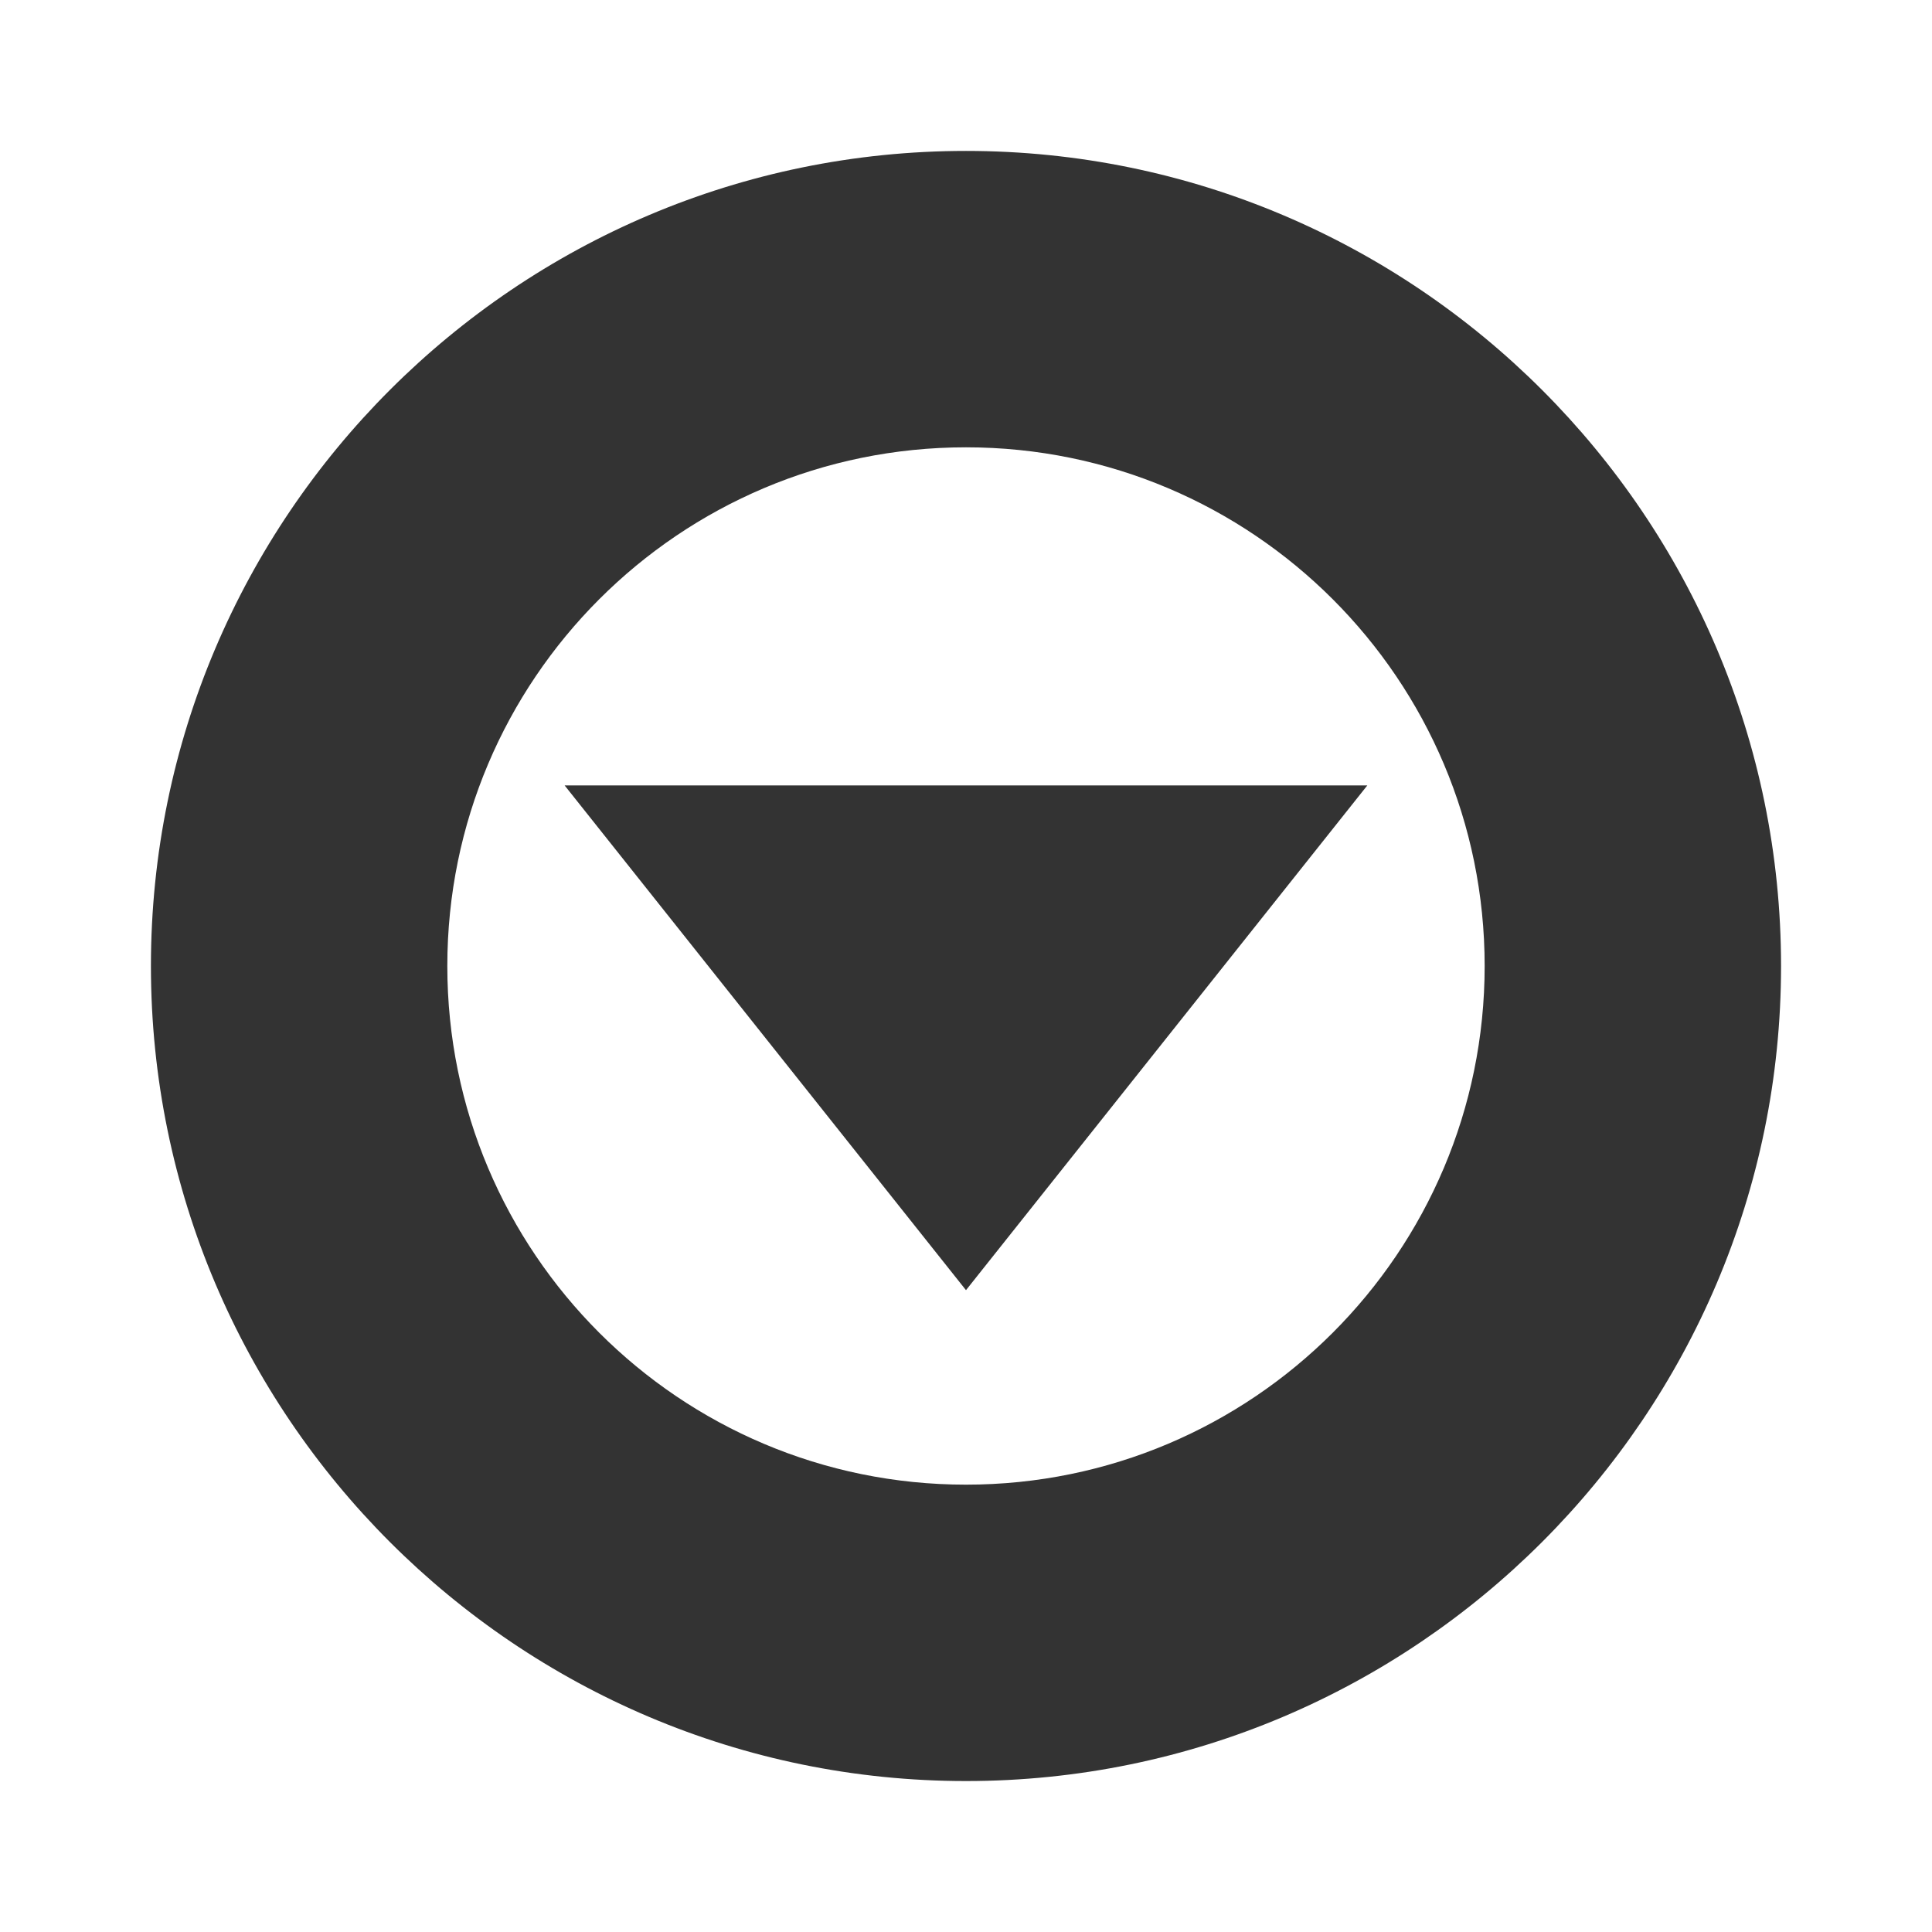 <?xml version="1.0" encoding="UTF-8" standalone="no"?>
<svg width="64" height="64">
	<g transform="matrix(1.2,0,0,1.2,-579.734,-421.856)">
		<path d="m 509.778,363.895 c 7.908,0 14.318,6.411 14.318,14.318 0,7.907 -6.41,14.318 -14.318,14.318 -7.908,0 -14.318,-6.411 -14.318,-14.318 0,-7.907 6.41,-14.318 14.318,-14.318 m 0,-8.182 c -12.406,0 -22.5,10.094 -22.5,22.5 0,12.406 10.094,22.5 22.5,22.5 12.406,0 22.5,-10.094 22.5,-22.5 0,-12.406 -10.094,-22.5 -22.5,-22.5 l 0,0 z"
		      style="fill:#333333" />
		<polygon points="498.698,373.228 509.778,387.162 520.857,373.228 "
		         style="fill:#333333" />
	</g>
</svg>
